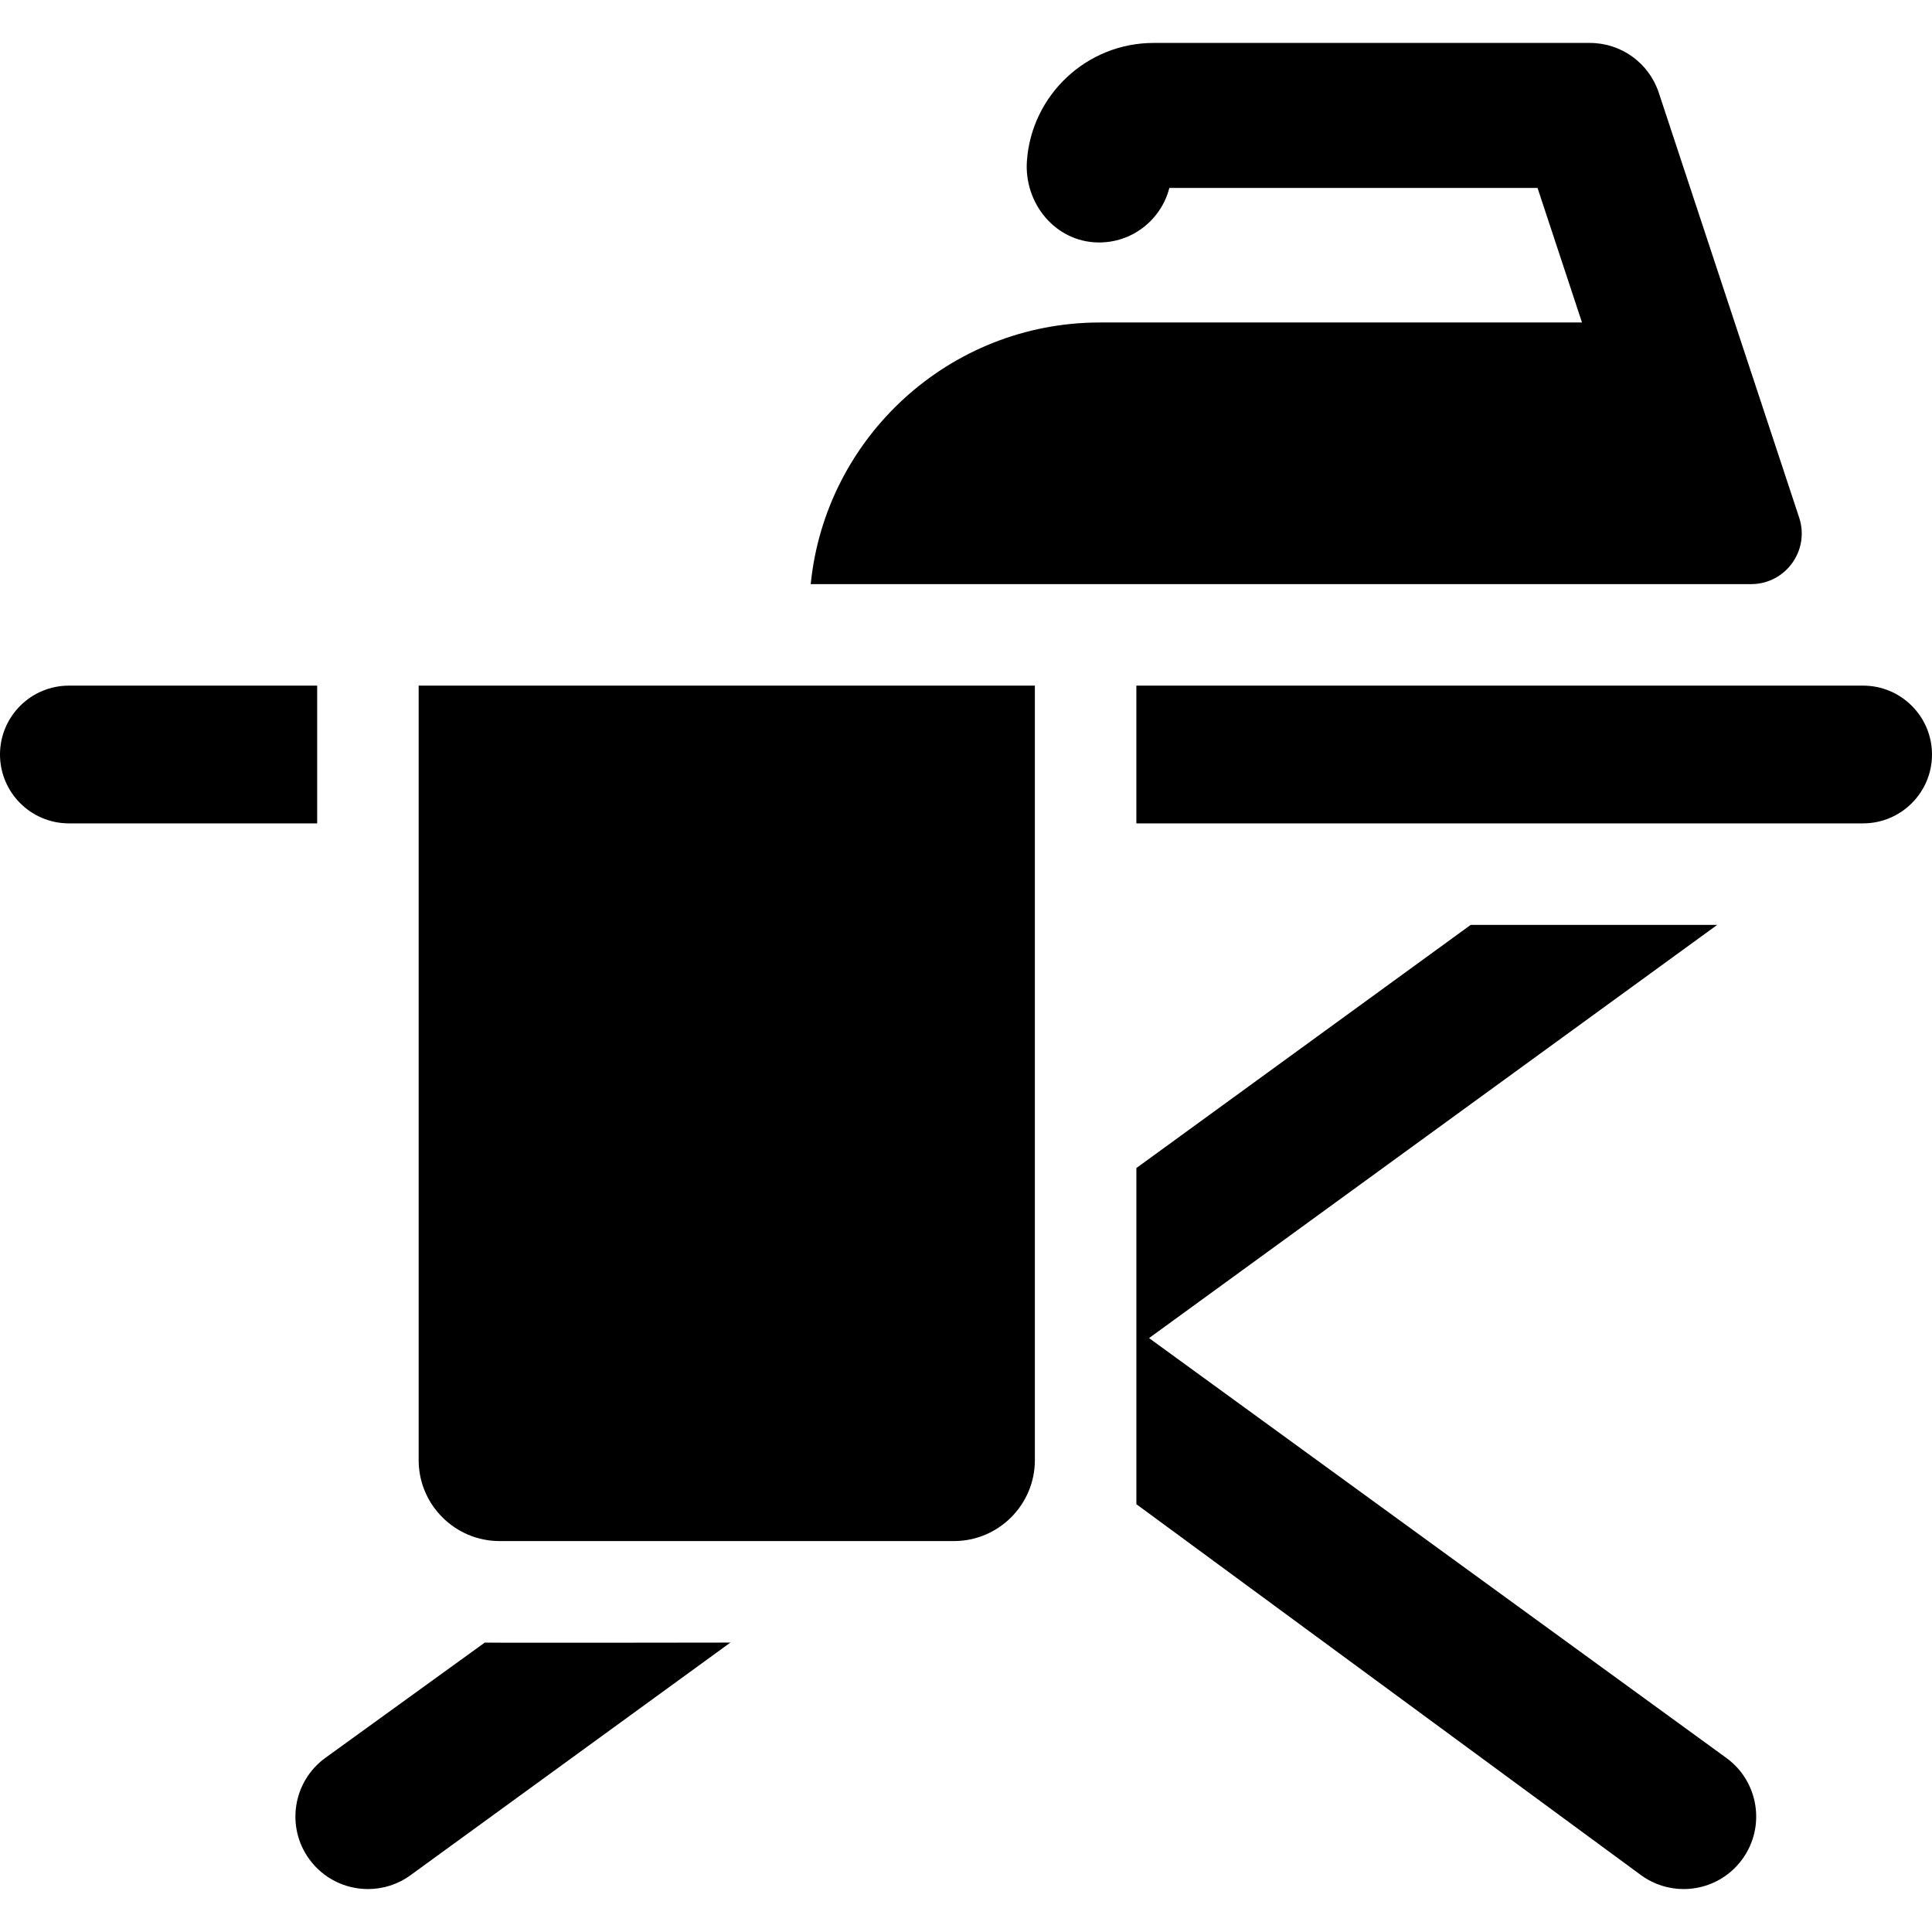 <?xml version='1.0' encoding='iso-8859-1'?>
<!DOCTYPE svg PUBLIC '-//W3C//DTD SVG 1.1//EN' 'http://www.w3.org/Graphics/SVG/1.1/DTD/svg11.dtd'>
<svg version="1.1" xmlns="http://www.w3.org/2000/svg" viewBox="0 0 297 297" xmlns:xlink="http://www.w3.org/1999/xlink" enable-background="new 0 0 297 297">
  <g>
    <path d="m159.087,224.46v-119.061h-94.728v119.061c0,6.862 5.582,12.444 12.444,12.444h69.839c6.862,0 12.445-5.582 12.445-12.444z"/>
    <path d="M297,115.987c0-5.838-4.75-10.587-10.587-10.587H174.689v21.174h111.723C292.25,126.574,297,121.825,297,115.987z"/>
    <path d="M0,115.987c0,5.838,4.749,10.587,10.587,10.587h38.17v-21.174h-38.17C4.749,105.399,0,110.149,0,115.987z"/>
    <path d="m124.63,89.797h144.557c5.306,0 9.058-5.191 7.393-10.229l-21.582-65.319c-1.508-4.564-5.774-7.648-10.582-7.648h-67.072c-10.3,0-18.762,8.014-19.479,18.135-0.462,6.516 4.362,12.42 10.893,12.536 5.291,0.093 9.758-3.5 11.001-8.382h56.602l6.834,20.684h-74.108c-23.132,0-42.213,17.671-44.457,40.223z"/>
    <path d="m174.689,231.235l77.586,57.031c1.98,1.44 4.273,2.133 6.546,2.133 3.443,0 6.841-1.592 9.021-4.591 3.621-4.978 2.521-11.948-2.457-15.567l-88.744-64.541 87.345-63.523h-37.894l-51.402,37.383v51.675z"/>
    <path d="m74.526,252.507l-24.523,17.734c-4.978,3.62-6.078,10.589-2.458,15.567 2.181,2.998 5.577,4.591 9.021,4.591 2.274,0 4.568-0.693 6.546-2.133l49.169-35.759c0.001,0-37.003,0.06-37.755,0z"/>
  </g>
</svg>